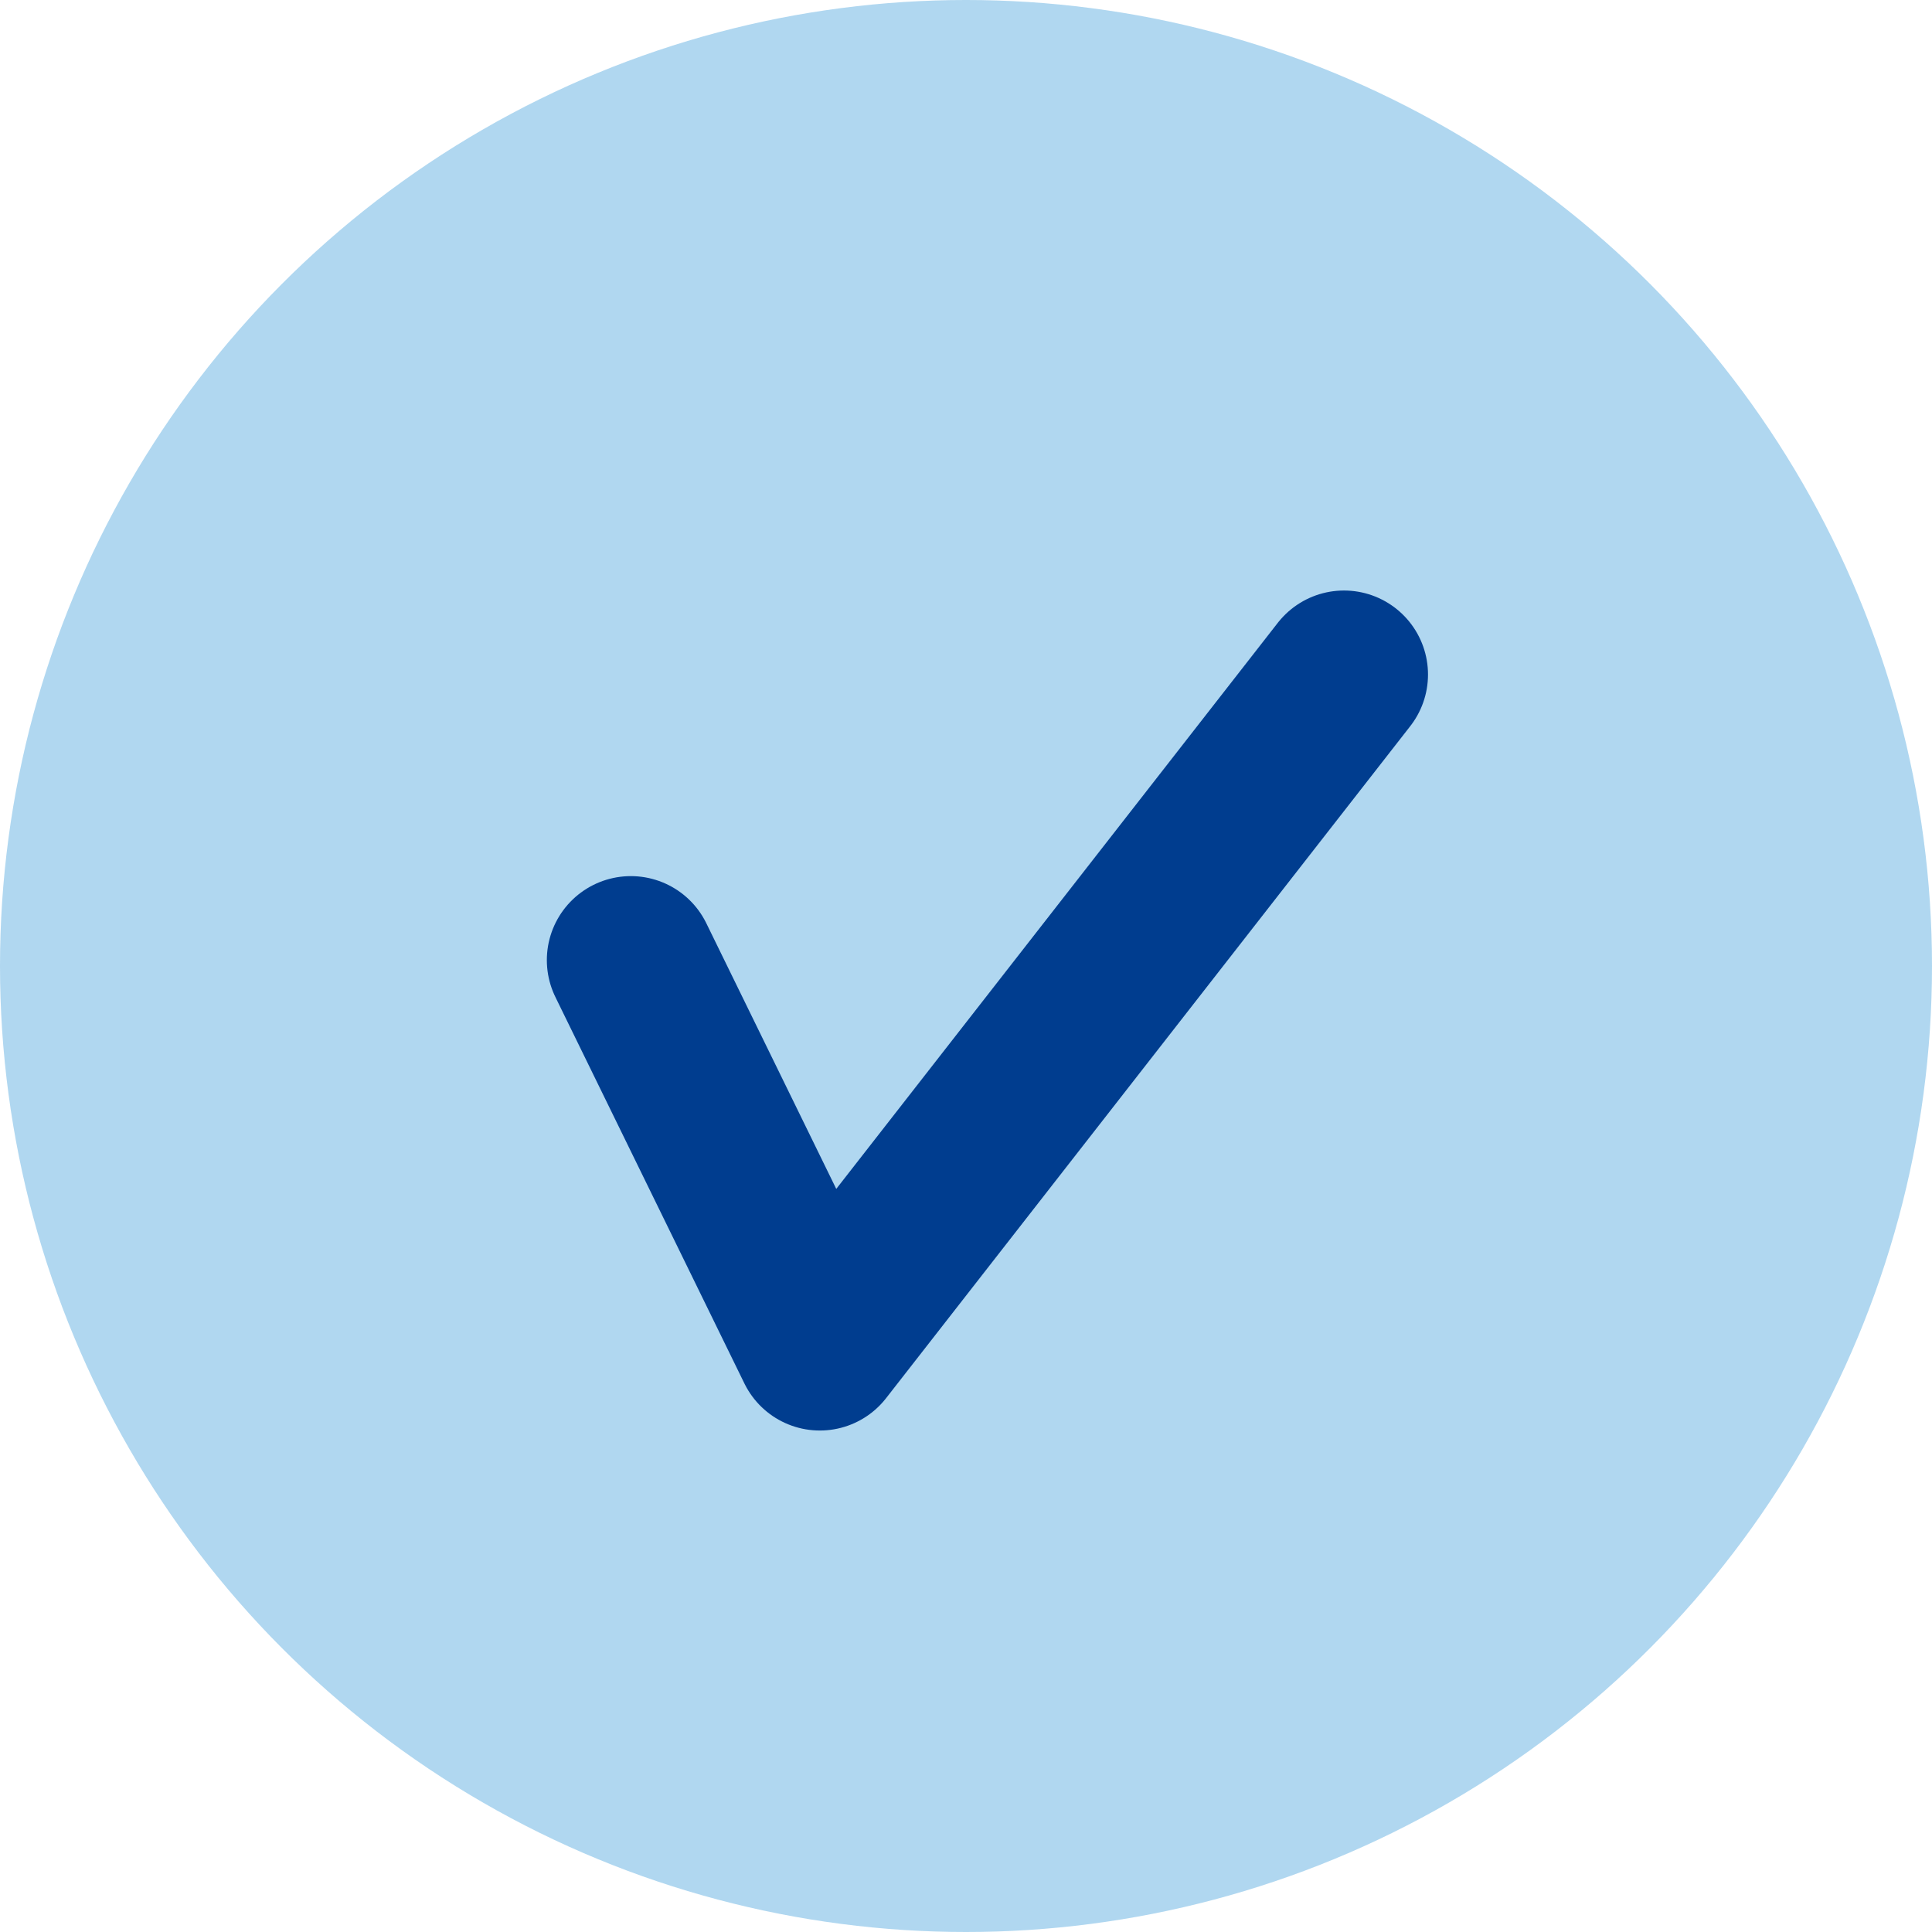 <svg xmlns="http://www.w3.org/2000/svg" width="23" height="23" viewBox="0 0 23 23"><defs><style>.a{fill:#3b9cda;opacity:0.4;}.b{fill:none;stroke:#003d8f;stroke-linecap:round;stroke-linejoin:round;stroke-width:2px;}</style></defs><circle class="a" cx="11.5" cy="11.5" r="11.5"/><polyline class="b" points="7.51 11.43 9.76 16.03 16 8.03"/></svg>
